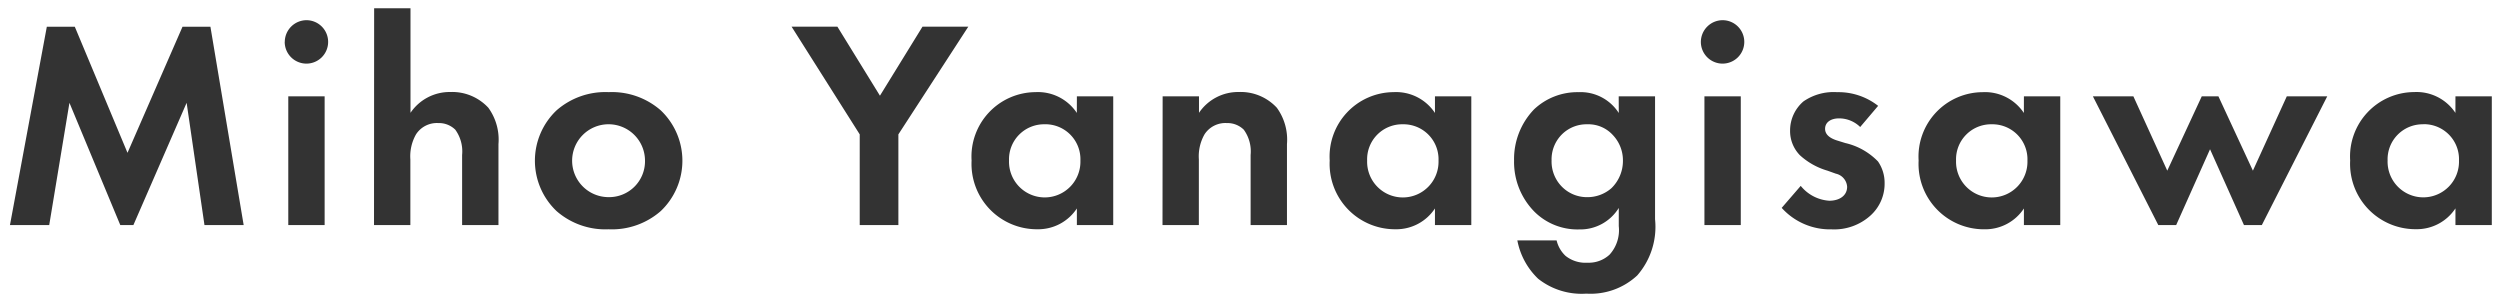 <svg xmlns="http://www.w3.org/2000/svg" width="151.294" height="18.262"><path d="M.602 13.622h2.376l1.224-7.4 3.078 7.4h.792l3.222-7.4 1.08 7.4h2.372L12.734 1.616h-1.688l-3.33 7.632-3.19-7.632H2.834zm16.844-7.794v7.794h2.2V5.828zm-.216-3.294a1.314 1.314 0 101.316-1.312 1.321 1.321 0 00-1.312 1.312zm5.404 11.088h2.2V9.644a2.682 2.682 0 01.342-1.512 1.5 1.5 0 011.35-.684 1.406 1.406 0 011.026.4 2.233 2.233 0 01.414 1.53v4.244h2.2v-4.9a3.283 3.283 0 00-.612-2.2 2.98 2.98 0 00-2.3-.954 2.862 2.862 0 00-2.412 1.26V.5h-2.2zm14.2-8.046a4.485 4.485 0 00-3.15 1.1 4.2 4.2 0 000 6.1 4.485 4.485 0 003.15 1.1 4.485 4.485 0 003.15-1.1 4.2 4.2 0 000-6.1 4.485 4.485 0 00-3.148-1.1zm0 6.354a2.205 2.205 0 112.2-2.2 2.17 2.17 0 01-2.198 2.2zm15.194 1.692h2.34v-5.49l4.23-6.516h-2.772l-2.574 4.176-2.574-4.176h-2.772l4.122 6.516zm13.14-6.786a2.823 2.823 0 00-2.5-1.26 3.9 3.9 0 00-3.87 4.14 3.955 3.955 0 003.978 4.158 2.8 2.8 0 002.394-1.26v1.008h2.2V5.828h-2.2zm-1.944.684a2.119 2.119 0 012.16 2.2 2.161 2.161 0 11-4.32 0 2.119 2.119 0 012.16-2.198zm7.128 6.102h2.2V9.644a2.682 2.682 0 01.342-1.512 1.5 1.5 0 011.35-.684 1.406 1.406 0 011.026.4 2.233 2.233 0 01.414 1.53v4.244h2.2v-4.9a3.283 3.283 0 00-.612-2.2 2.98 2.98 0 00-2.3-.954 2.862 2.862 0 00-2.412 1.26v-1h-2.2zM86.84 6.836a2.823 2.823 0 00-2.5-1.26 3.9 3.9 0 00-3.87 4.14 3.955 3.955 0 003.976 4.158 2.8 2.8 0 002.394-1.26v1.008h2.2V5.828h-2.2zm-1.944.686a2.119 2.119 0 012.16 2.2 2.161 2.161 0 11-4.32 0 2.119 2.119 0 012.16-2.2zm13.068-.684a2.742 2.742 0 00-2.448-1.26 3.814 3.814 0 00-2.682 1.044 4.337 4.337 0 00-1.206 3.1 4.282 4.282 0 001.242 3.1 3.691 3.691 0 002.7 1.062 2.732 2.732 0 002.394-1.3v1.1a2.2 2.2 0 01-.558 1.728 1.852 1.852 0 01-1.332.486 1.938 1.938 0 01-1.332-.414 1.872 1.872 0 01-.54-.936h-2.376a4.319 4.319 0 001.26 2.322 4.239 4.239 0 002.916.9 4.142 4.142 0 003.078-1.1 4.466 4.466 0 001.08-3.4V5.828h-2.2zm-1.908.684a2 2 0 011.53.63 2.22 2.22 0 01.63 1.566 2.3 2.3 0 01-.7 1.674 2.208 2.208 0 01-1.458.54 2.133 2.133 0 01-1.584-.684 2.165 2.165 0 01-.576-1.53 2.136 2.136 0 01.7-1.656 2.112 2.112 0 011.458-.54zm7.092-1.692v7.792h2.2V5.828zm-.216-3.294a1.314 1.314 0 101.314-1.314 1.321 1.321 0 00-1.314 1.312zm10.728 3.87a3.887 3.887 0 00-2.484-.828 3.216 3.216 0 00-2.034.558 2.315 2.315 0 00-.81 1.764 2.091 2.091 0 00.594 1.494 4.205 4.205 0 001.674.936l.5.18a.869.869 0 01.684.792c0 .54-.468.846-1.08.846a2.416 2.416 0 01-1.728-.9l-1.152 1.332a3.939 3.939 0 003.024 1.3 3.273 3.273 0 002.34-.828 2.591 2.591 0 00.864-1.98 2.26 2.26 0 00-.4-1.3 3.993 3.993 0 00-1.98-1.116l-.522-.162c-.612-.2-.7-.5-.7-.7 0-.378.324-.63.846-.63a1.823 1.823 0 011.278.522zm8.82.432a2.823 2.823 0 00-2.5-1.26 3.9 3.9 0 00-3.87 4.14 3.955 3.955 0 003.978 4.158 2.8 2.8 0 002.394-1.26v1.006h2.2V5.828h-2.2zm-1.944.684a2.119 2.119 0 012.16 2.2 2.161 2.161 0 11-4.32 0 2.119 2.119 0 012.16-2.2zm13.21 1.51l2.054 4.59h1.08l3.96-7.794h-2.448l-2.052 4.5-2.088-4.5h-1.006l-2.088 4.5-2.052-4.5h-2.45l3.96 7.794h1.08zm14.85-2.2a2.823 2.823 0 00-2.5-1.26 3.9 3.9 0 00-3.87 4.14 3.955 3.955 0 003.978 4.158 2.8 2.8 0 002.394-1.26v1.012h2.2V5.828h-2.2zm-1.944.684a2.119 2.119 0 012.16 2.2 2.161 2.161 0 11-4.32 0 2.119 2.119 0 012.162-2.194z" fill="#333"/><path d="M96.002 18.262a4.706 4.706 0 01-3.244-1.023 4.812 4.812 0 01-1.422-2.6l-.122-.6h2.609a4.153 4.153 0 01-1.3-.87 4.754 4.754 0 01-1.388-3.45 4.819 4.819 0 011.357-3.454 4.3 4.3 0 013.024-1.189 3.456 3.456 0 011.948.546v-.3h3.2v7.94a4.943 4.943 0 01-1.23 3.76 4.652 4.652 0 01-3.432 1.24zm-3.516-3.222a3.518 3.518 0 00.925 1.442l.009.007a4.527 4.527 0 005.307-.179 3.927 3.927 0 00.934-3.048V6.328h-1.2v2.186l-.1-.155a2.682 2.682 0 01.353 1.356 2.906 2.906 0 01-.264 1.208l.012-.019v2.771a2.662 2.662 0 01-.711 2.088h-.005a2.361 2.361 0 01-1.674.621 2.418 2.418 0 01-1.664-.54 2.241 2.241 0 01-.566-.81zm2.169-.75l.032.129a1.386 1.386 0 00.38.678l.012.011a1.452 1.452 0 00.994.283 1.378 1.378 0 00.988-.349 1.581 1.581 0 00.4-1.231 3.266 3.266 0 01-1.893.564 4.846 4.846 0 01-.913-.085zm-1.432-1.832a3.2 3.2 0 002.348.917 2.242 2.242 0 001.976-1.07l.459-.7q-.073.08-.152.153a2.7 2.7 0 01-1.8.672 2.649 2.649 0 01-2.66-2.714 2.637 2.637 0 01.864-2.025 2.6 2.6 0 011.8-.671 2.49 2.49 0 011.891.784 3.085 3.085 0 01.24.286l-.641-.98a2.272 2.272 0 00-2.03-1.034 3.309 3.309 0 00-2.333.9 3.817 3.817 0 00-1.055 2.738 3.773 3.773 0 001.092 2.743zm2.833-4.436a1.6 1.6 0 00-1.117.406l-.007.006a1.651 1.651 0 00-.536 1.284 1.671 1.671 0 00.439 1.186 1.627 1.627 0 001.221.528 1.709 1.709 0 001.123-.411 1.789 1.789 0 00.537-1.3 1.709 1.709 0 00-.493-1.223 1.5 1.5 0 00-1.167-.476zm50.148 6.354a4.362 4.362 0 01-3.254-1.383 4.8 4.8 0 01-1.224-3.275 4.827 4.827 0 011.2-3.27 4.221 4.221 0 013.169-1.37 3.552 3.552 0 012 .55v-.3h3.2v8.794h-3.2v-.309a3.308 3.308 0 01-1.891.561zm-.108-8.3a3.4 3.4 0 00-3.37 3.64 3.454 3.454 0 003.478 3.658 2.307 2.307 0 001.984-1.046l.91-1.3v2.1h1.2v-6.8h-1.2v2.215l-.159-.248a2.788 2.788 0 01.375 1.42 2.661 2.661 0 11-5.32 0 2.672 2.672 0 014.837-1.59l-.654-1.02a2.273 2.273 0 00-2.081-1.029zm.558 1.944a1.623 1.623 0 00-1.66 1.7 1.661 1.661 0 103.32 0 1.623 1.623 0 00-1.66-1.698zm-26.568 6.354a4.362 4.362 0 01-3.254-1.383 4.8 4.8 0 01-1.224-3.275 4.827 4.827 0 011.2-3.27 4.221 4.221 0 013.169-1.37 3.552 3.552 0 012 .55v-.3h3.2v8.796h-3.2v-.309a3.308 3.308 0 01-1.891.561zm-.108-8.3a3.4 3.4 0 00-3.37 3.64 3.454 3.454 0 003.478 3.658 2.307 2.307 0 001.984-1.046l.91-1.3v2.1h1.2V6.328h-1.2v2.215l-.158-.247a2.789 2.789 0 01.374 1.42 2.661 2.661 0 11-5.32 0 2.672 2.672 0 014.837-1.59l-.654-1.02a2.273 2.273 0 00-2.081-1.03zm.558 1.944a1.623 1.623 0 00-1.66 1.7 1.661 1.661 0 103.32 0 1.623 1.623 0 00-1.66-1.696zm-9.684 6.354a4.458 4.458 0 01-3.39-1.455l-.306-.328 1.825-2.111.378.441a1.91 1.91 0 001.348.725c.136 0 .58-.025.58-.346 0-.079 0-.188-.355-.322l-.5-.179a4.644 4.644 0 01-1.866-1.06 2.586 2.586 0 01-.734-1.841 2.83 2.83 0 01.988-2.147l.011-.009a3.71 3.71 0 012.345-.666 4.377 4.377 0 012.787.931l.418.319-1.758 2.08-.384-.358a1.347 1.347 0 00-.937-.388c-.12 0-.346.027-.346.13 0 .066.142.157.353.225l.525.163a4.4 4.4 0 012.229 1.3 2.767 2.767 0 01.493 1.592 3.1 3.1 0 01-1.027 2.349 3.781 3.781 0 01-2.677.957zm-2.336-1.827a3.446 3.446 0 002.336.827 2.791 2.791 0 002-.7 2.1 2.1 0 00.7-1.611 1.77 1.77 0 00-.3-1 3.655 3.655 0 00-1.725-.932l-.525-.163c-.912-.3-1.048-.865-1.048-1.178a1.2 1.2 0 011.346-1.13 2.284 2.284 0 011.2.339l.413-.489a3.375 3.375 0 00-1.74-.433 2.757 2.757 0 00-1.718.445 1.819 1.819 0 00-.626 1.377 1.594 1.594 0 00.456 1.149 3.745 3.745 0 001.479.81l.512.183a1.319 1.319 0 011.008 1.26 1.412 1.412 0 01-1.58 1.346 2.714 2.714 0 01-1.7-.67zm-24.07 1.829a4.362 4.362 0 01-3.254-1.383 4.8 4.8 0 01-1.224-3.275 4.827 4.827 0 011.2-3.27 4.221 4.221 0 013.169-1.37 3.552 3.552 0 012 .55v-.3h3.2v8.796h-3.2v-.309a3.308 3.308 0 01-1.891.561zm-.108-8.3a3.4 3.4 0 00-3.37 3.64 3.454 3.454 0 003.478 3.66 2.307 2.307 0 001.984-1.046l.91-1.3v2.1h1.2v-6.8h-1.2v2.215l-.159-.248a2.789 2.789 0 01.375 1.421 2.661 2.661 0 11-5.32 0 2.672 2.672 0 014.837-1.59l-.654-1.021a2.273 2.273 0 00-2.081-1.029zm.558 1.948a1.623 1.623 0 00-1.66 1.7 1.661 1.661 0 103.32 0 1.623 1.623 0 00-1.66-1.7zm-22.122 6.352a4.362 4.362 0 01-3.254-1.383 4.8 4.8 0 01-1.224-3.275 4.827 4.827 0 011.2-3.27 4.221 4.221 0 013.169-1.37 3.552 3.552 0 012 .55v-.3h3.2v8.796h-3.2v-.309a3.308 3.308 0 01-1.891.561zm-.108-8.3a3.4 3.4 0 00-3.37 3.64 3.454 3.454 0 003.478 3.658 2.307 2.307 0 001.984-1.046l.91-1.3v2.1h1.2V6.328h-1.2v2.215l-.158-.247a2.789 2.789 0 01.374 1.42 2.661 2.661 0 11-5.32 0 2.672 2.672 0 014.837-1.59l-.654-1.02a2.273 2.273 0 00-2.081-1.03zm.558 1.944a1.623 1.623 0 00-1.66 1.7 1.661 1.661 0 103.32 0 1.623 1.623 0 00-1.66-1.696zm-26.388 6.356a5.041 5.041 0 01-3.488-1.23 4.7 4.7 0 010-6.841 5.039 5.039 0 013.488-1.227 5.041 5.041 0 013.488 1.23 4.7 4.7 0 010 6.841 5.04 5.04 0 01-3.488 1.227zm0-8.3a4.01 4.01 0 00-2.812.966 3.7 3.7 0 000 5.363 4.012 4.012 0 002.814.968 4.011 4.011 0 002.812-.966 3.7 3.7 0 000-5.363 4.012 4.012 0 00-2.814-.966zm100.351 8.048h-1.711l-1.73-3.865-1.726 3.865h-1.711l-4.463-8.794h3.584l1.734 3.8 1.765-3.8h1.646l1.765 3.8 1.734-3.8h3.584zm-1.063-1h.449l3.452-6.794h-1.312l-2.37 5.2-2.411-5.2h-.37l-2.411 5.2-2.37-5.2h-1.312l3.452 6.794h.449l2.376-5.315zm-30.278 1h-3.2V5.328h3.2zm-2.2-1h1.2V6.328h-1.2zm-25.272 1h-3.2V9.374a1.881 1.881 0 00-.275-1.184.906.906 0 00-.665-.242 1 1 0 00-.932.458 2.232 2.232 0 00-.26 1.238v4.478h-3.2V5.328h3.2v.319a3.335 3.335 0 011.912-.571 3.494 3.494 0 012.693 1.139 3.745 3.745 0 01.729 2.507zm-2.2-1h1.2v-4.4a2.8 2.8 0 00-.5-1.881 2.558 2.558 0 00-1.916-.769 2.364 2.364 0 00-2.006 1.052l-.906 1.264v-2.06h-1.2v6.794h1.2V9.644a3.124 3.124 0 01.421-1.782v-.007a2 2 0 011.766-.907 1.883 1.883 0 011.388.552 2.68 2.68 0 01.552 1.874zm-21.312 1h-3.34V8.277l-4.53-7.161h3.959l2.295 3.723 2.3-3.723h3.972L54.867 8.28zm-2.34-1h1.34V7.984l3.809-5.868h-1.566l-2.853 4.629-2.853-4.629h-1.585l3.714 5.871zm-21.87 1h-3.2V9.374a1.881 1.881 0 00-.275-1.184.906.906 0 00-.665-.242 1 1 0 00-.932.458 2.232 2.232 0 00-.26 1.238v4.478h-3.2V0h3.2v5.647a3.335 3.335 0 011.926-.571 3.494 3.494 0 012.693 1.139 3.745 3.745 0 01.723 2.511zm-2.2-1h1.2v-4.4a2.8 2.8 0 00-.5-1.881 2.558 2.558 0 00-1.916-.769 2.364 2.364 0 00-2.006 1.052l-.906 1.261V1h-1.2v12.122h1.2V9.644a3.124 3.124 0 01.421-1.782v-.007a2 2 0 011.766-.907A1.883 1.883 0 0127.9 7.5a2.68 2.68 0 01.552 1.874zm-8.316 1h-3.19V5.328h3.2zm-2.2-1h1.2V6.328h-1.19zm-2.609 1h-3.381l-.889-6.091L8.4 14.122H6.946l-2.535-6.1-1.009 6.1H0L2.418 1.116h2.441l2.863 6.858 2.992-6.858h2.442zm-2.535-1h1.353L12.311 2.116h-.942l-3.667 8.406-3.509-8.406h-.947L1.204 13.122h1.35l1.44-8.7 3.62 8.7h.132l3.79-8.7zm24.03-.692a2.705 2.705 0 112.7-2.7 2.667 2.667 0 01-2.686 2.7zm0-4.41a1.705 1.705 0 101.7 1.714 1.668 1.668 0 00-1.686-1.712zm67.424-3.672a1.814 1.814 0 111.814-1.814 1.816 1.816 0 01-1.814 1.814zm0-2.628a.814.814 0 10.814.814.825.825 0 00-.814-.812zm-85.7 2.628a1.814 1.814 0 111.814-1.814 1.816 1.816 0 01-1.814 1.814zm0-2.628a.814.814 0 10.814.814.825.825 0 00-.814-.812z" fill="rgba(0,0,0,0)"/></svg>